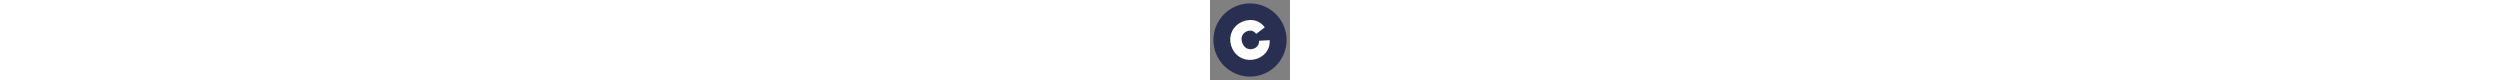 <svg version="1.1" id="mark" xmlns="http://www.w3.org/2000/svg" xmlns:xlink="http://www.w3.org/1999/xlink" x="0px" y="0px"
	 viewBox="0 0 1000 1000" style="enable-background:new 0 0 1000 1000;height:32px;" xml:space="preserve">
  <rect x="0" y="0" width="1000" height="1000" fill="#808080" stroke="none"/>
  <g id="svg-logo-acreat-horizontal">
	  <path fill="#292F51" d="M500,957.33L500,957.33C247.42,957.33,42.67,752.58,42.67,500v0C42.67,247.42,247.42,42.67,500,42.67h0
		c252.58,0,457.33,204.75,457.33,457.33v0C957.33,752.58,752.58,957.33,500,957.33z"></path>
  	<g>
	  	<path fill="#FFFFFF" d="M403.5,536.53c25.49,70.04,86.68,91.95,142.53,71.62c52.31-19.04,69.63-62.5,67.44-98.85l132.04-6.89
			c8.57,84.23-36.37,186.94-154.3,229.86C460,780.04,319.31,721.8,269.62,585.26c-50.02-137.43,17.65-271.5,147.1-318.62
			c121.47-44.21,219.5,4.45,267.73,76.26L577.1,423.14c-22.02-30.15-60.23-52.39-112.54-33.34
			C408.7,410.13,377.68,465.6,403.5,536.53z"></path>
  	</g>
  </g>
</svg>
